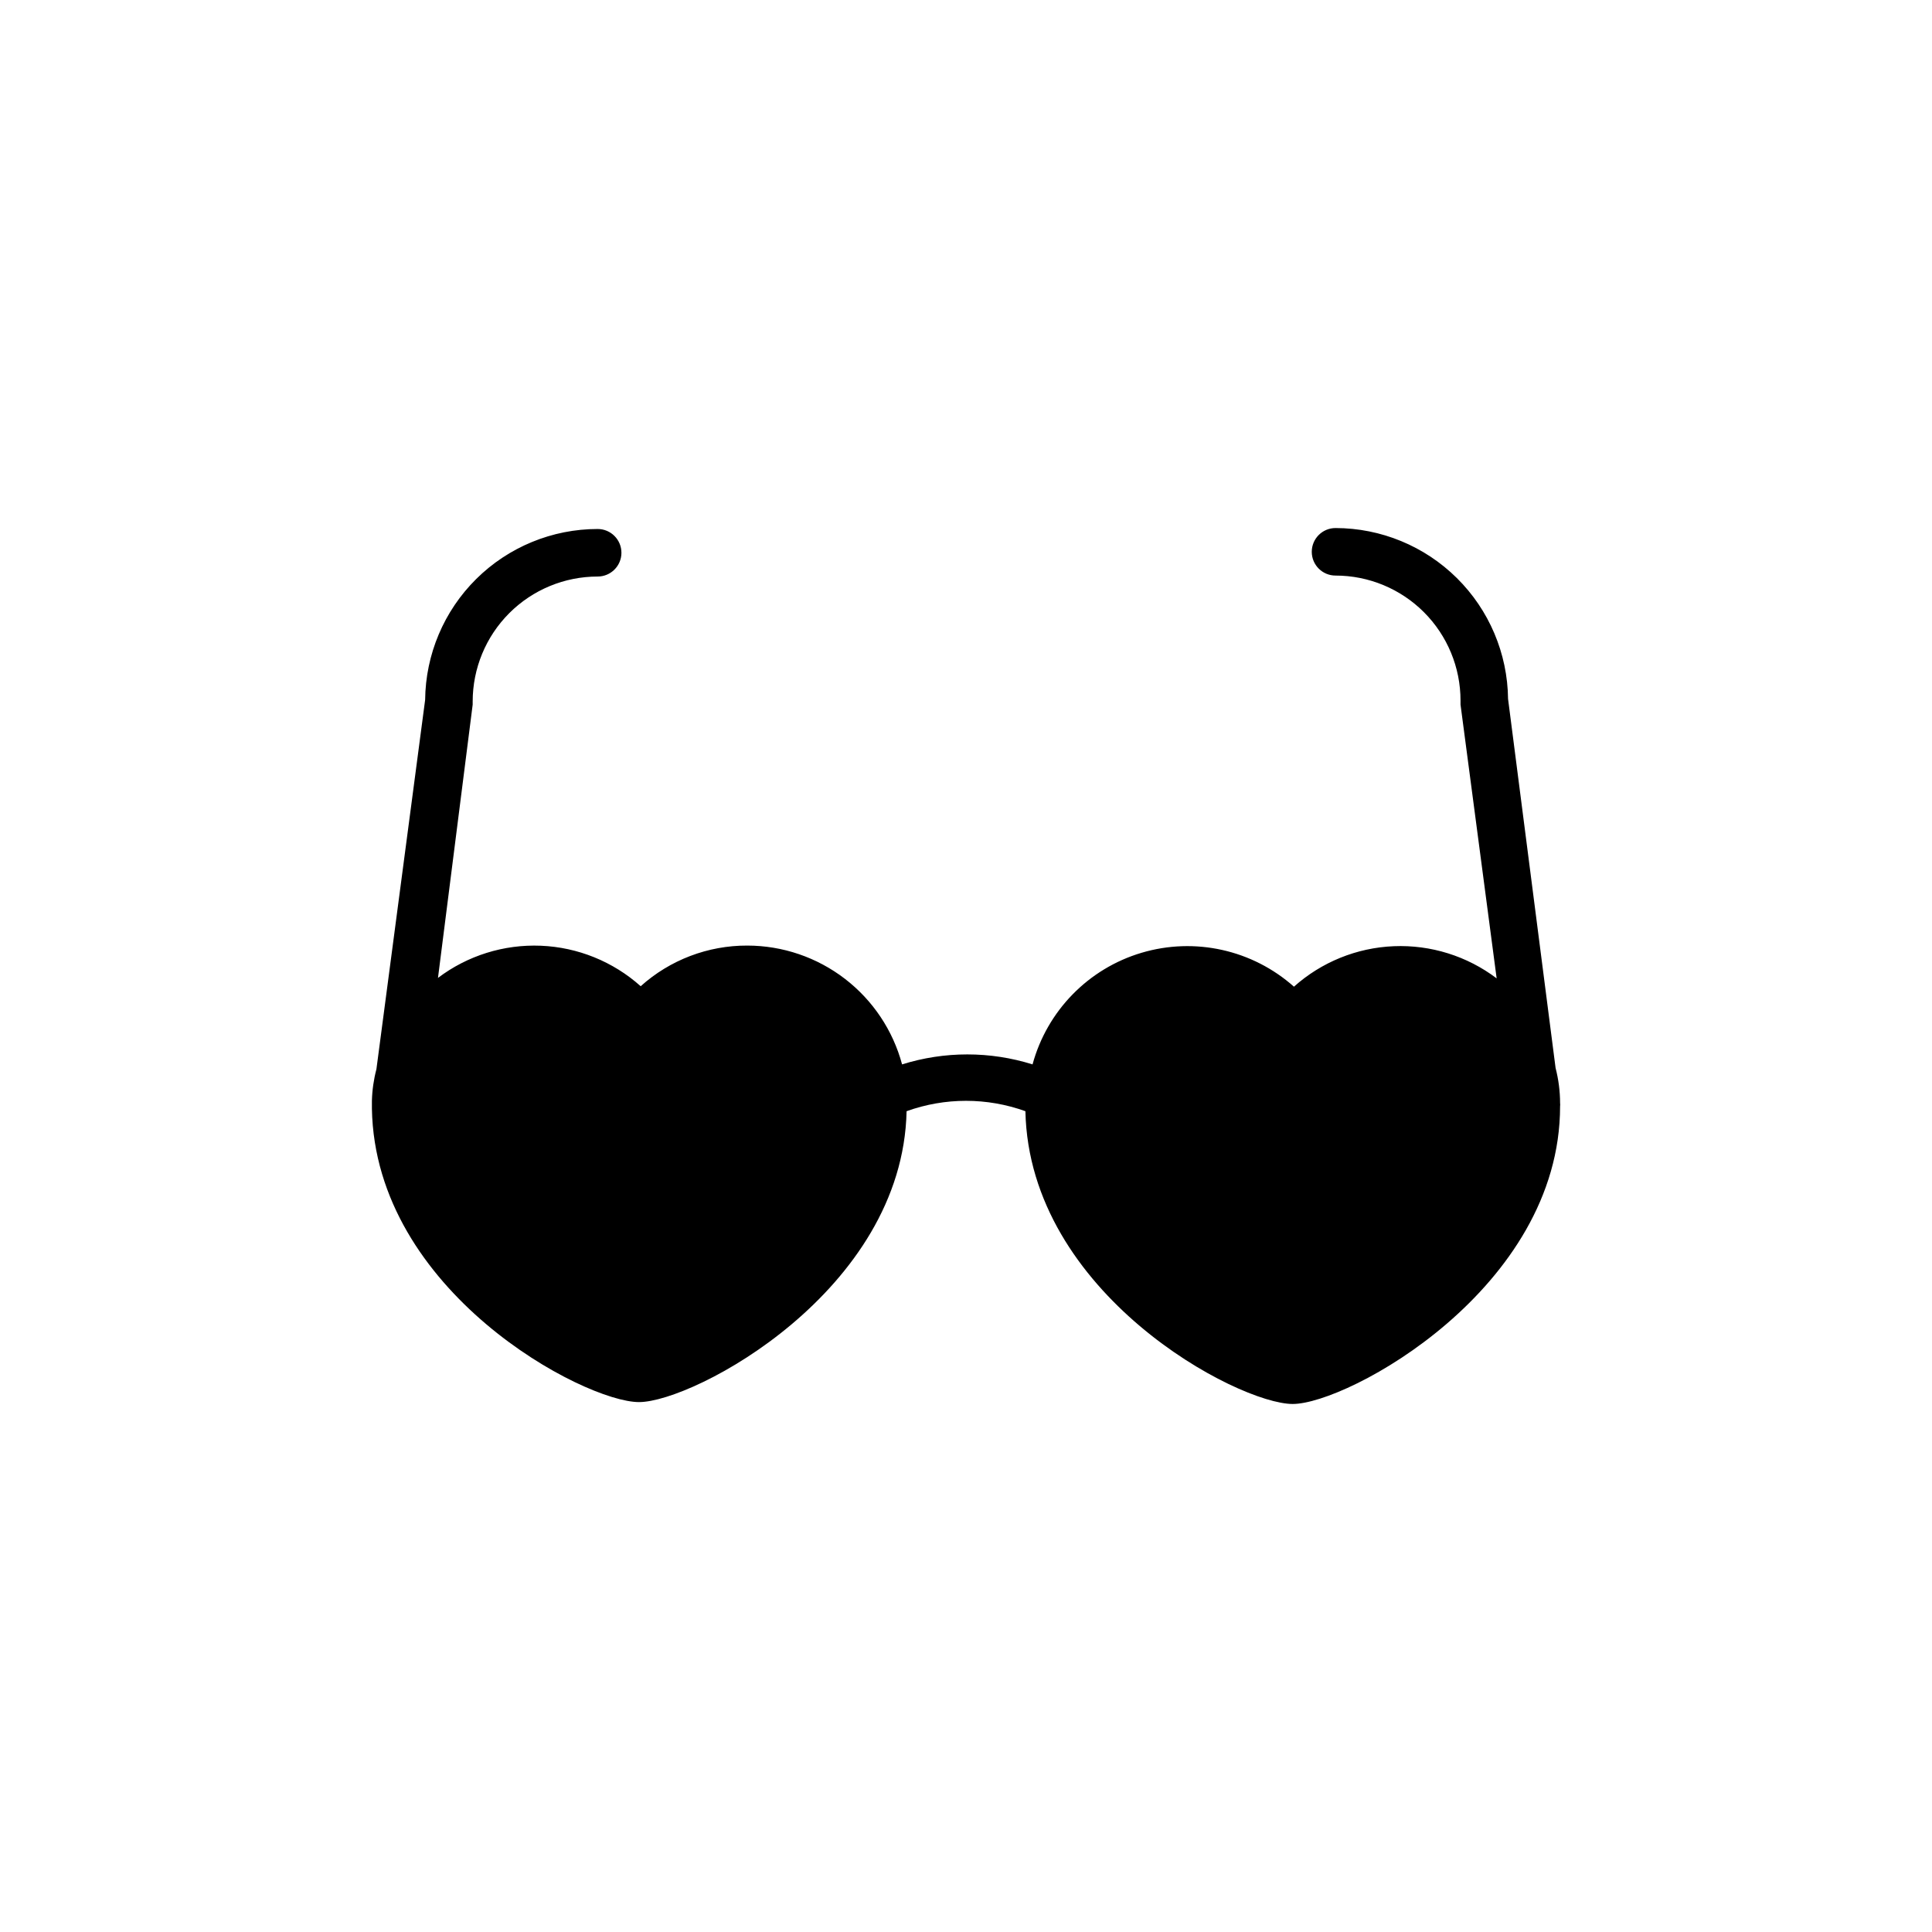 <?xml version="1.0" encoding="UTF-8"?>
<!-- Uploaded to: ICON Repo, www.svgrepo.com, Generator: ICON Repo Mixer Tools -->
<svg fill="#000000" width="800px" height="800px" version="1.1" viewBox="144 144 512 512" xmlns="http://www.w3.org/2000/svg">
 <path d="m557.44 436.34c-0.008-3.144-0.41-6.277-1.195-9.32l-12.594-97.801c-0.133-12.047-5.008-23.551-13.566-32.027-8.559-8.477-20.109-13.238-32.156-13.254-3.477 0-6.297 2.82-6.297 6.297 0 3.481 2.82 6.297 6.297 6.297 8.785 0 17.211 3.492 23.426 9.703 6.211 6.211 9.699 14.637 9.699 23.422v1.074l9.574 72.547c-7.824-5.914-17.457-8.926-27.254-8.523-9.801 0.402-19.152 4.191-26.465 10.727-10.996-9.781-26.266-13.18-40.371-8.988-14.105 4.191-25.039 15.383-28.902 29.582-11.254-3.527-23.32-3.527-34.574 0-2.422-9.023-7.754-17-15.164-22.691-7.41-5.691-16.488-8.785-25.836-8.797-10.434-0.039-20.512 3.797-28.273 10.77-7.312-6.535-16.668-10.328-26.465-10.73-9.797-0.398-19.434 2.613-27.254 8.527l9.195-72.422v-0.82c0-8.785 3.488-17.211 9.699-23.422 6.215-6.215 14.641-9.703 23.426-9.703 3.477 0 6.297-2.82 6.297-6.297 0-3.481-2.82-6.301-6.297-6.301-12.051 0-23.613 4.758-32.176 13.238-8.562 8.477-13.43 19.992-13.547 32.043l-12.91 97.867c-0.719 2.734-1.121 5.547-1.195 8.375v1.449c-0.016 0.207-0.016 0.418 0 0.629 0.82 48.555 56.238 77.777 70.785 77.777 14.547-0.004 69.902-29.477 70.91-77.086 10.176-3.668 21.312-3.668 31.488 0 1.008 48.43 56.301 77.586 70.848 77.586s70.848-30.543 70.848-78.906c0.039-0.273 0.039-0.547 0-0.82z"/>
</svg>